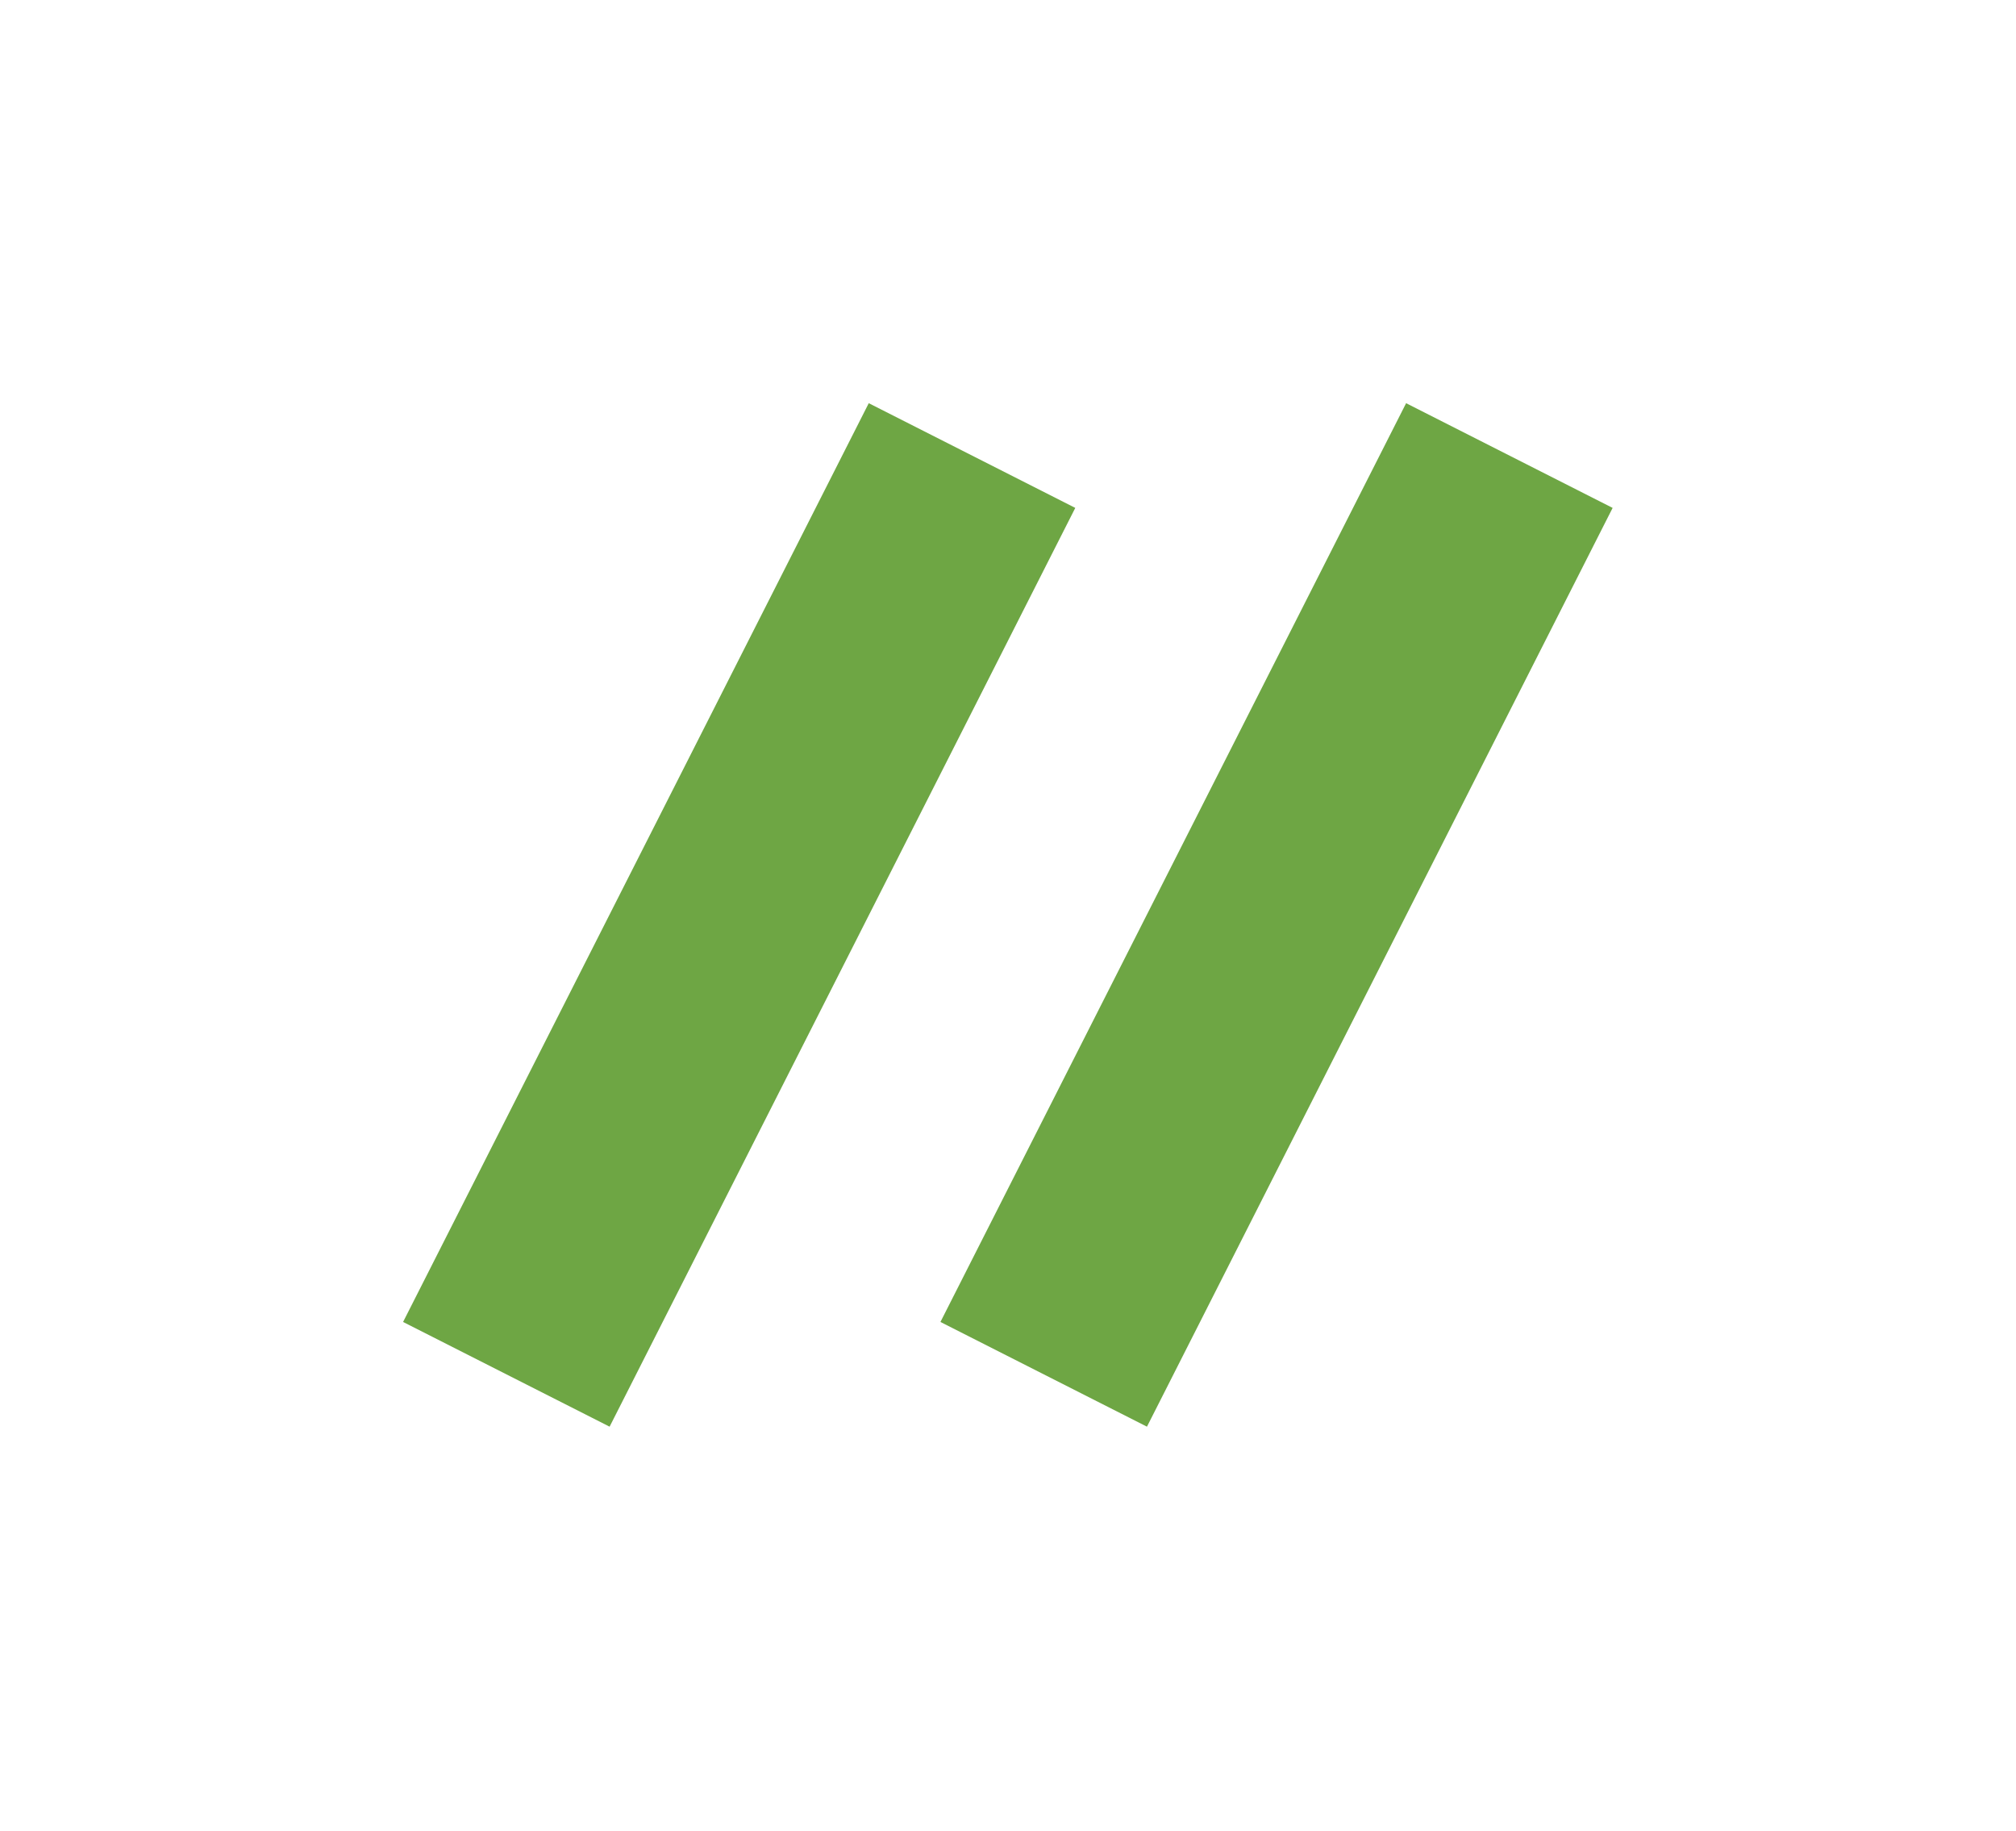 <?xml version="1.0" encoding="utf-8"?>
<svg xmlns="http://www.w3.org/2000/svg" id="Logo" style="enable-background:new 0 0 70.87 64.35;" version="1.1" viewBox="0 0 70.87 64.35" x="0px" y="0px">
<style type="text/css">
	.st0{fill:#6EA644;}
</style>
<path class="st0" d="M49.43,14.17l7.26,3.68L40.32,50.14l-7.26-3.68L49.43,14.17z M30.54,14.17L14.17,46.46l7.26,3.68L37.8,17.85&#xA;	L30.54,14.17z"/>
</svg>